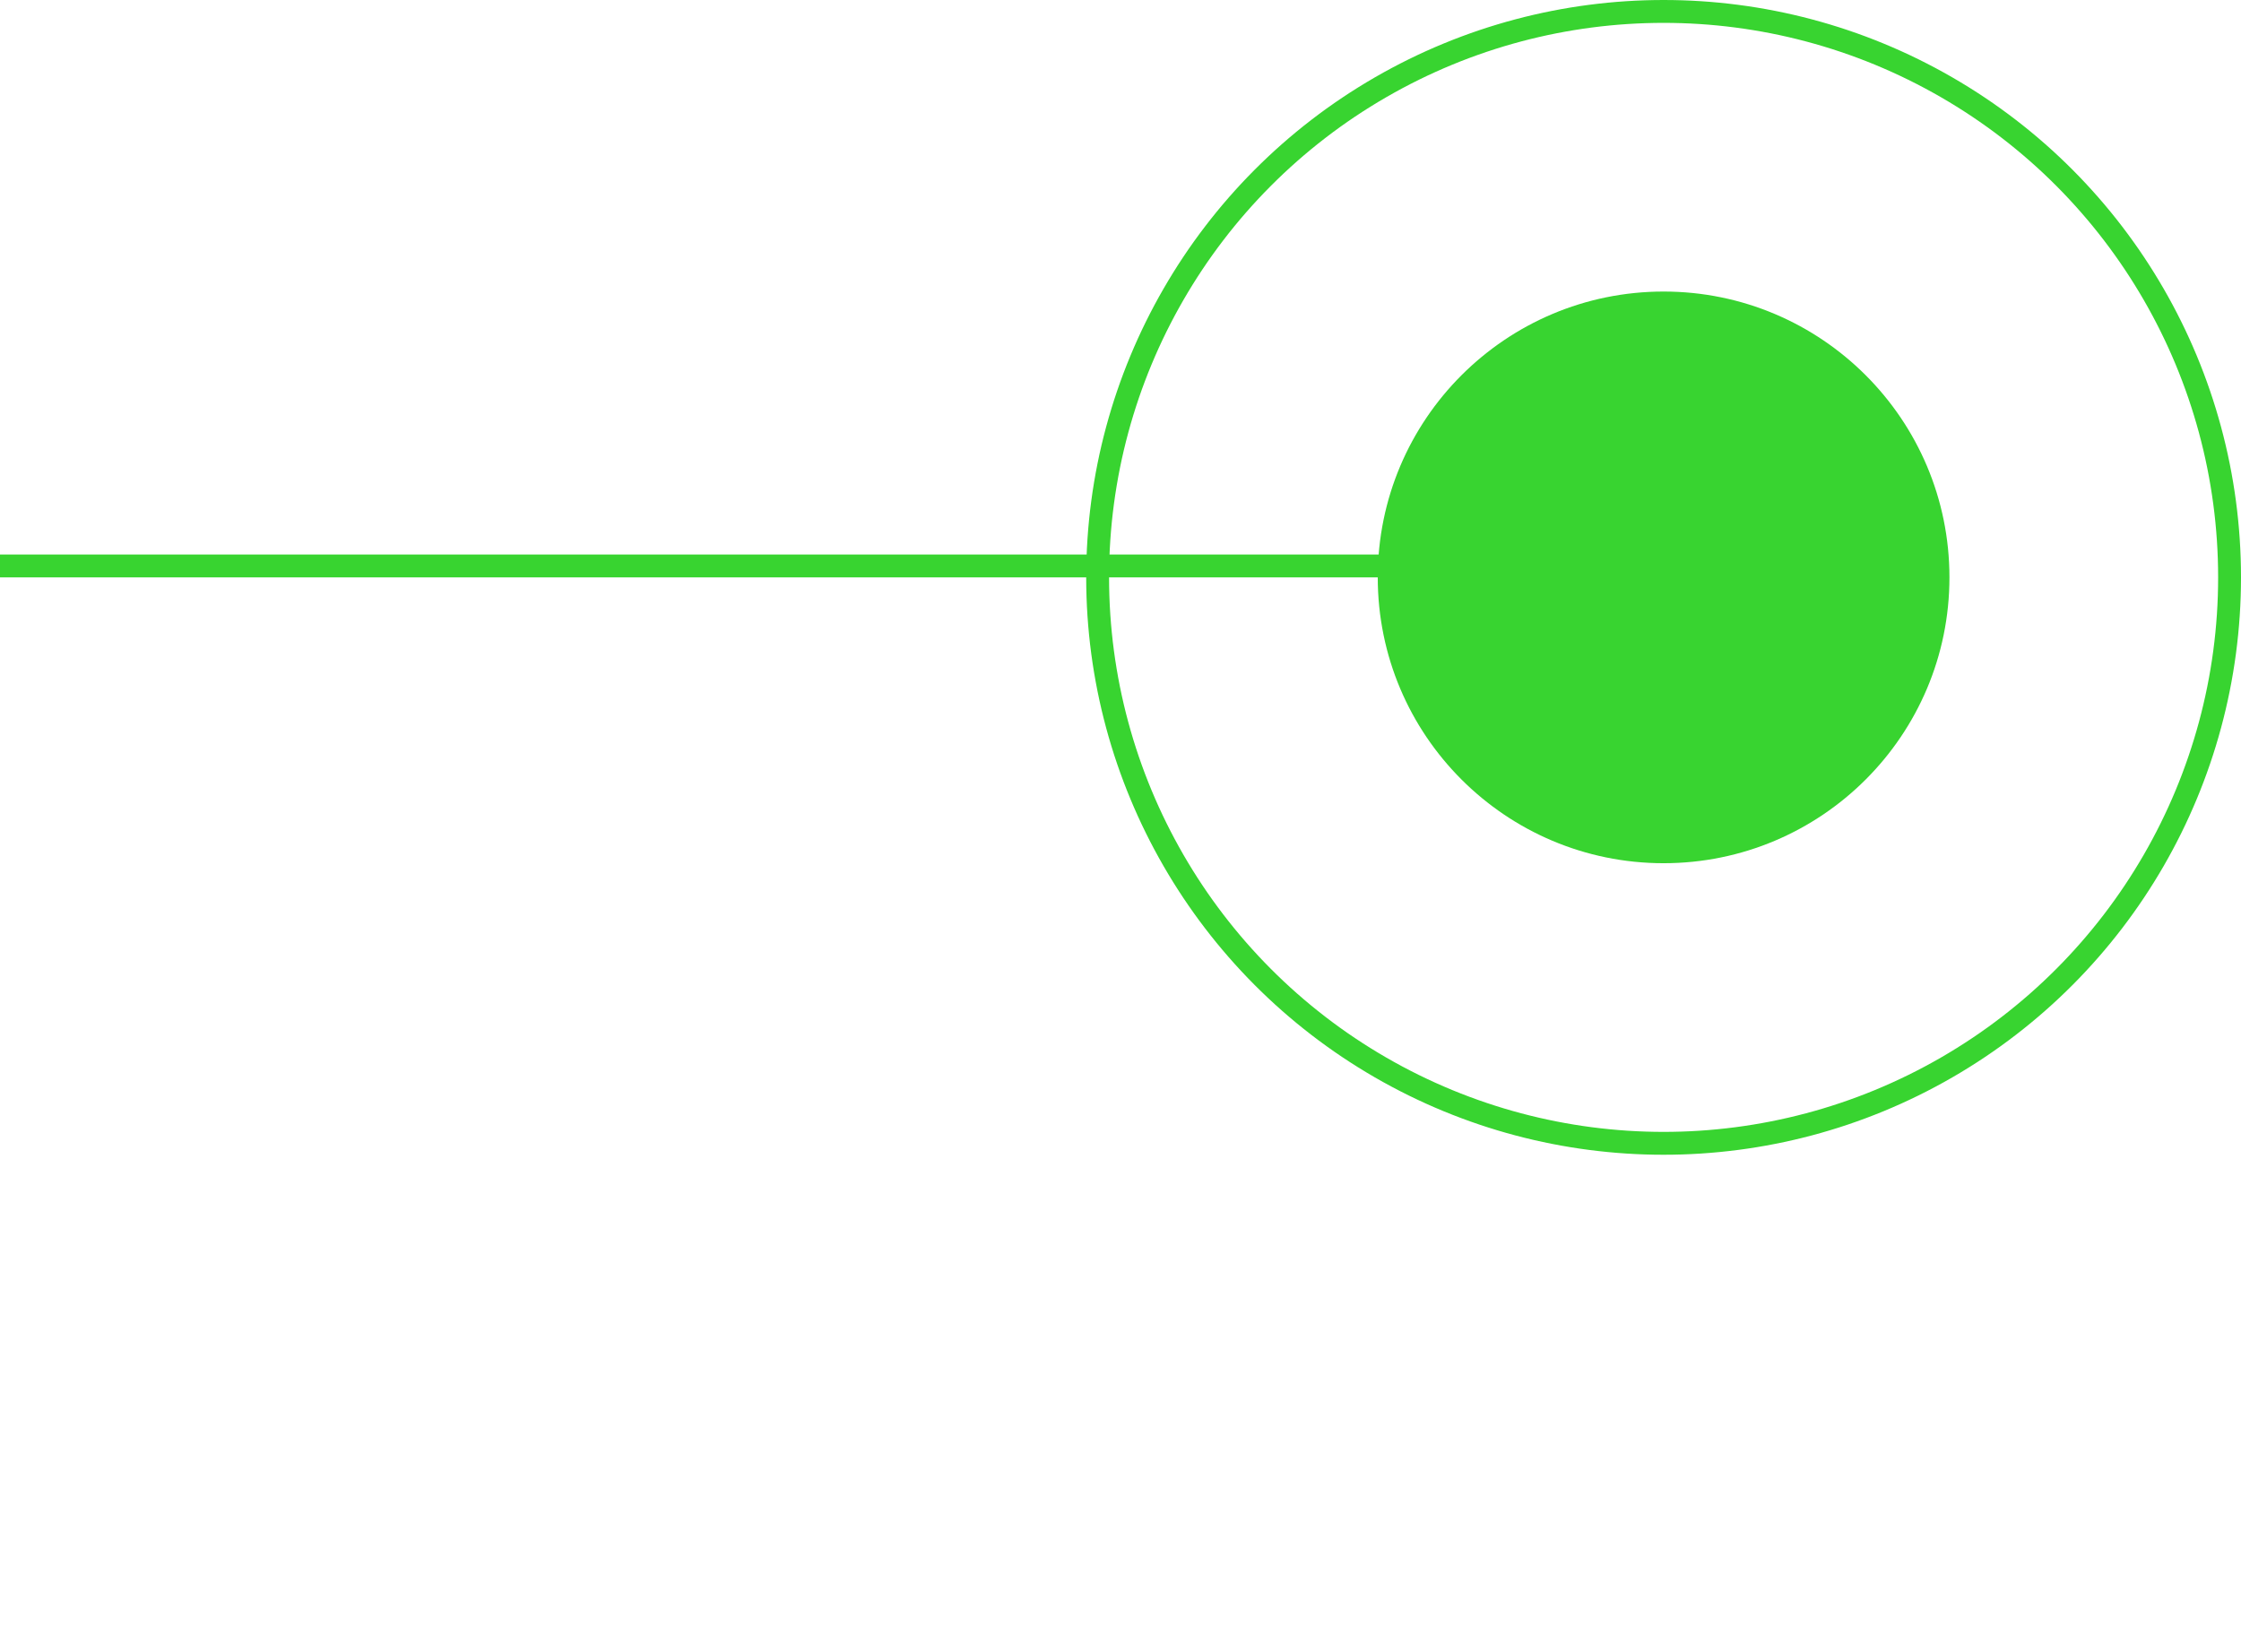 <?xml version="1.0" encoding="UTF-8"?> <svg xmlns="http://www.w3.org/2000/svg" width="392" height="289" viewBox="0 0 392 289" fill="none"><line y1="99" x2="291.007" y2="99" stroke="#38D430" stroke-width="4"></line><circle cx="291" cy="101" r="99" stroke="#38D430" stroke-width="4"></circle><circle cx="291" cy="101" r="50" fill="#38D430"></circle></svg> 